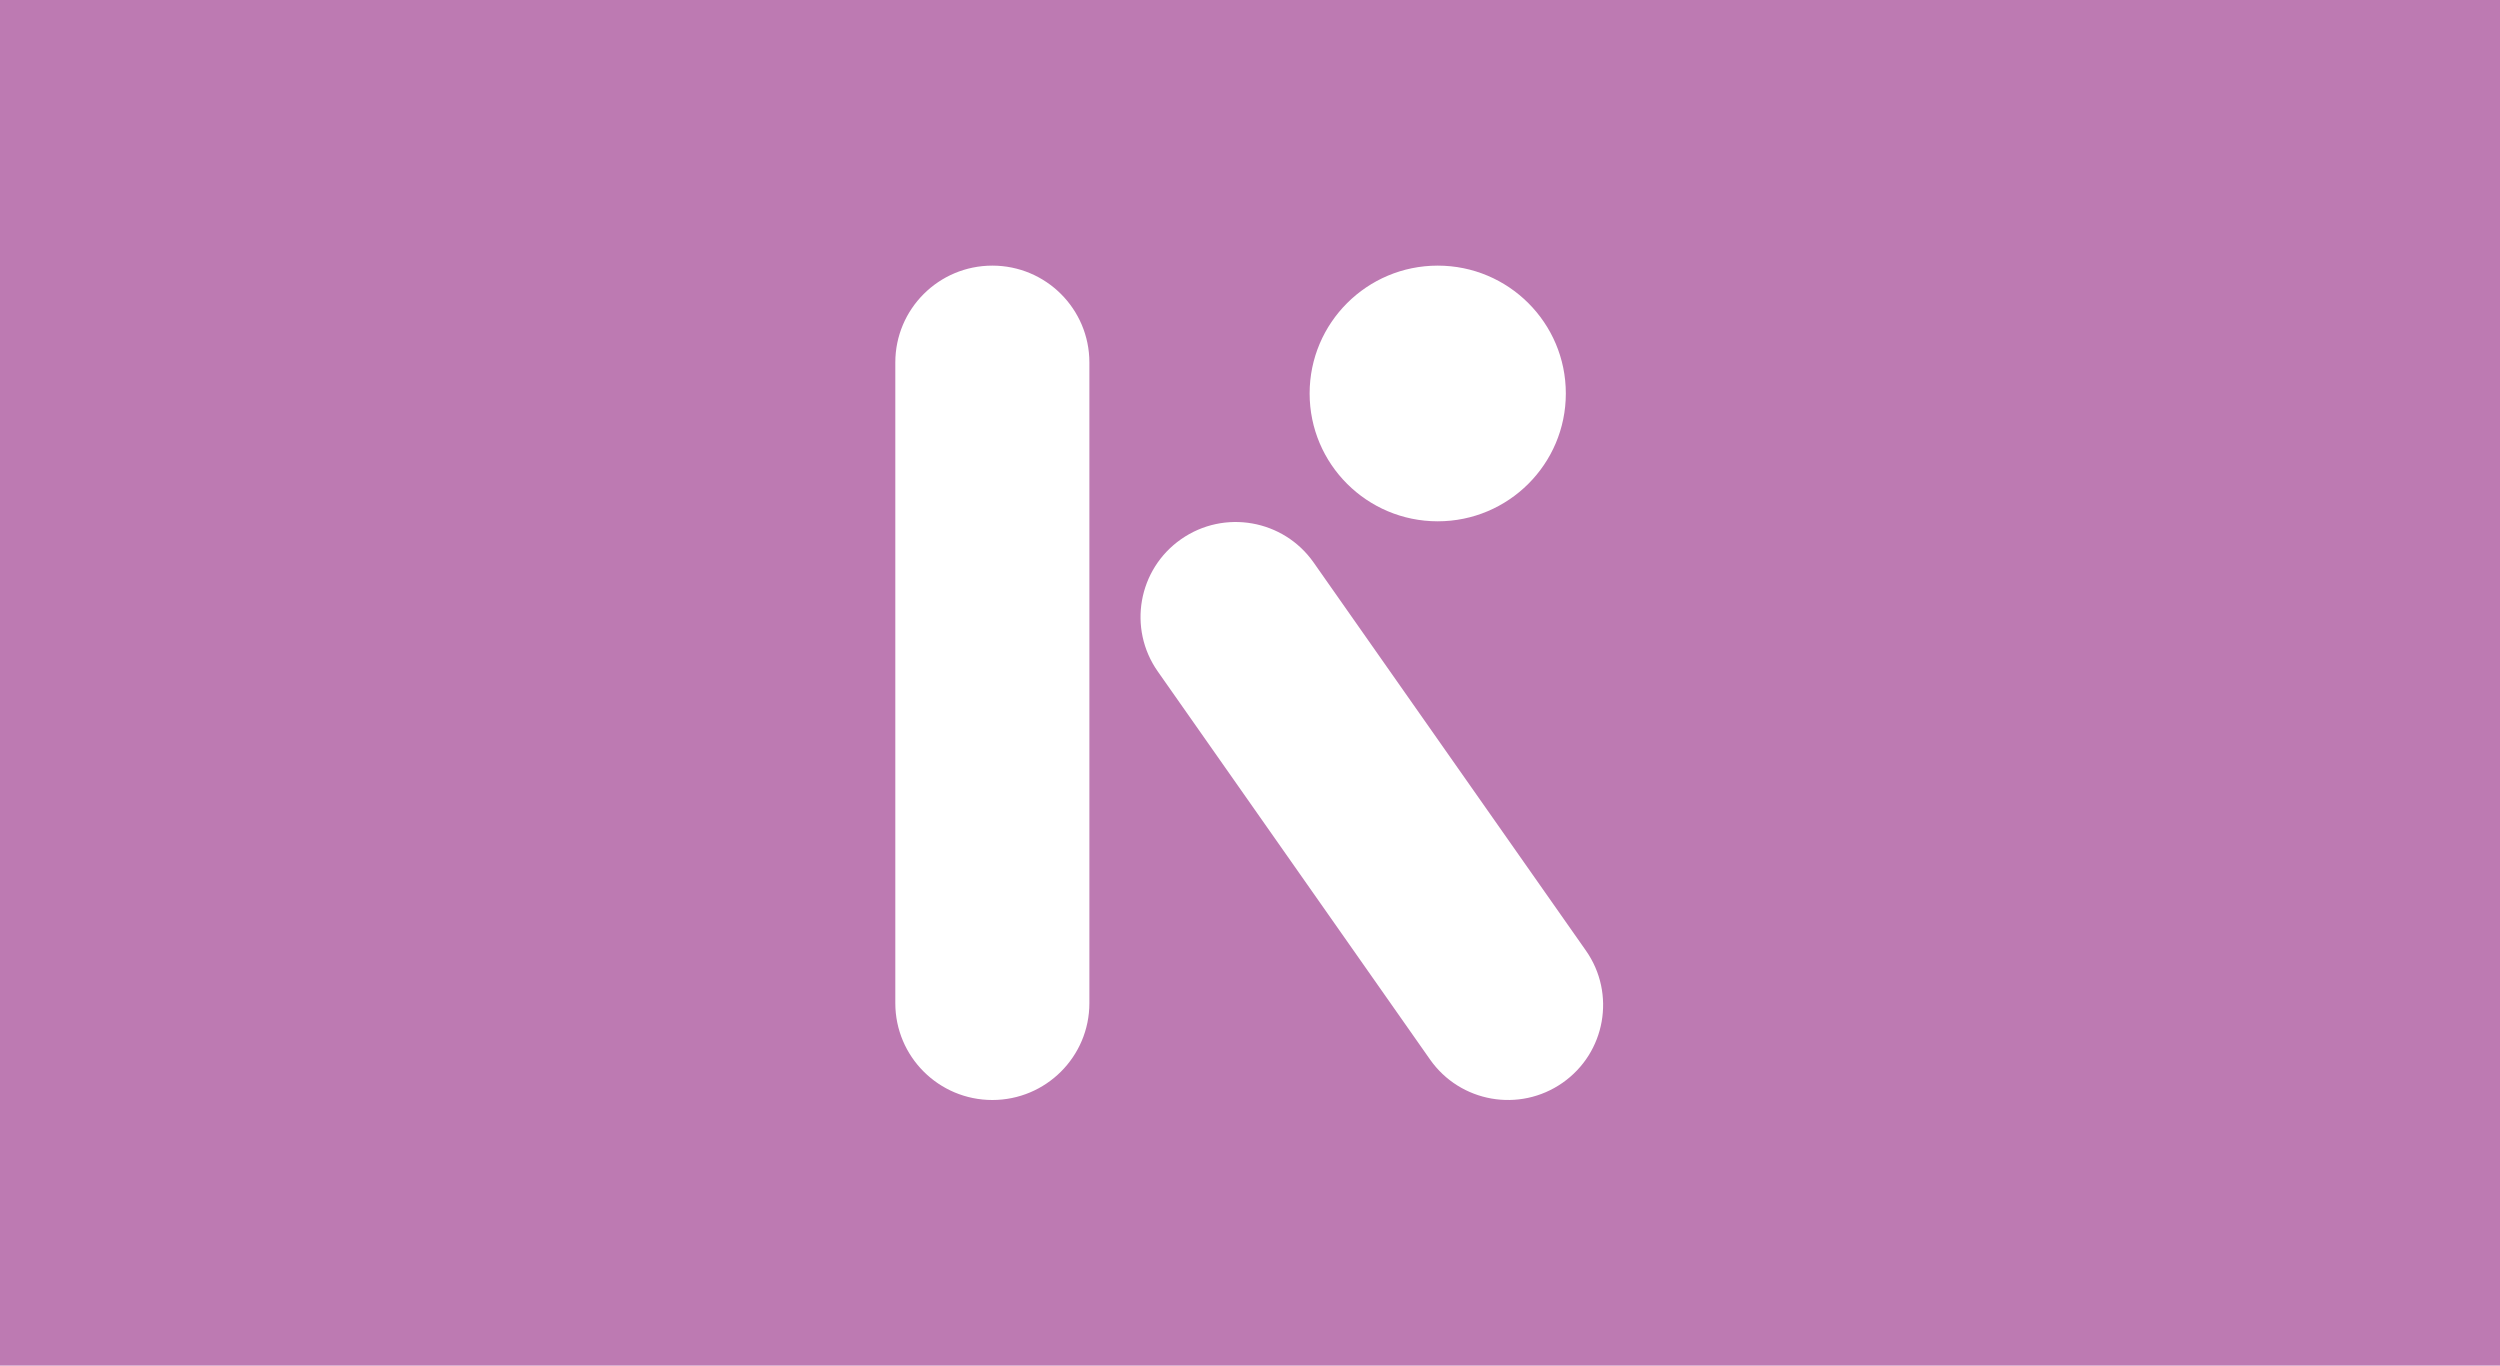 <?xml version="1.0" encoding="UTF-8"?>
<svg width="1600px" height="874px" viewBox="0 0 1600 874" version="1.1" xmlns="http://www.w3.org/2000/svg" xmlns:xlink="http://www.w3.org/1999/xlink">
    <title>kai-os</title>
    <g id="kai-os" stroke="none" stroke-width="1" fill="none" fill-rule="evenodd">
        <rect fill="#BD7AB2" x="0" y="0" width="1600" height="874"></rect>
        <g transform="translate(573, 170)" fill="#FFFFFF" fill-rule="nonzero" id="Shape">
            <path d="M347.148,163.637 C392.427,163.637 429.131,127.008 429.131,81.821 C429.131,36.634 392.427,0 347.148,0 C301.869,0 265.16,36.634 265.16,81.821 C265.16,127.008 301.869,163.637 347.148,163.637 M267.715,189.998 C248.425,162.507 210.455,155.824 182.909,175.079 C155.36,194.324 148.666,232.216 167.954,259.707 L342.223,508.079 C361.512,535.571 399.477,542.248 427.029,523.003 C454.576,503.749 461.272,465.861 441.983,438.371 L267.714,189.998 M62.103,1.00445413e-05 C27.803,1.00445413e-05 0,27.745 0,61.973 L0,472.022 C0,506.25 27.803,534 62.103,534 C96.403,534 124.206,506.25 124.206,472.022 L124.206,61.973 C124.206,27.745 96.403,1.00445413e-05 62.103,1.00445413e-05"></path>
        </g>
    </g>
</svg>
